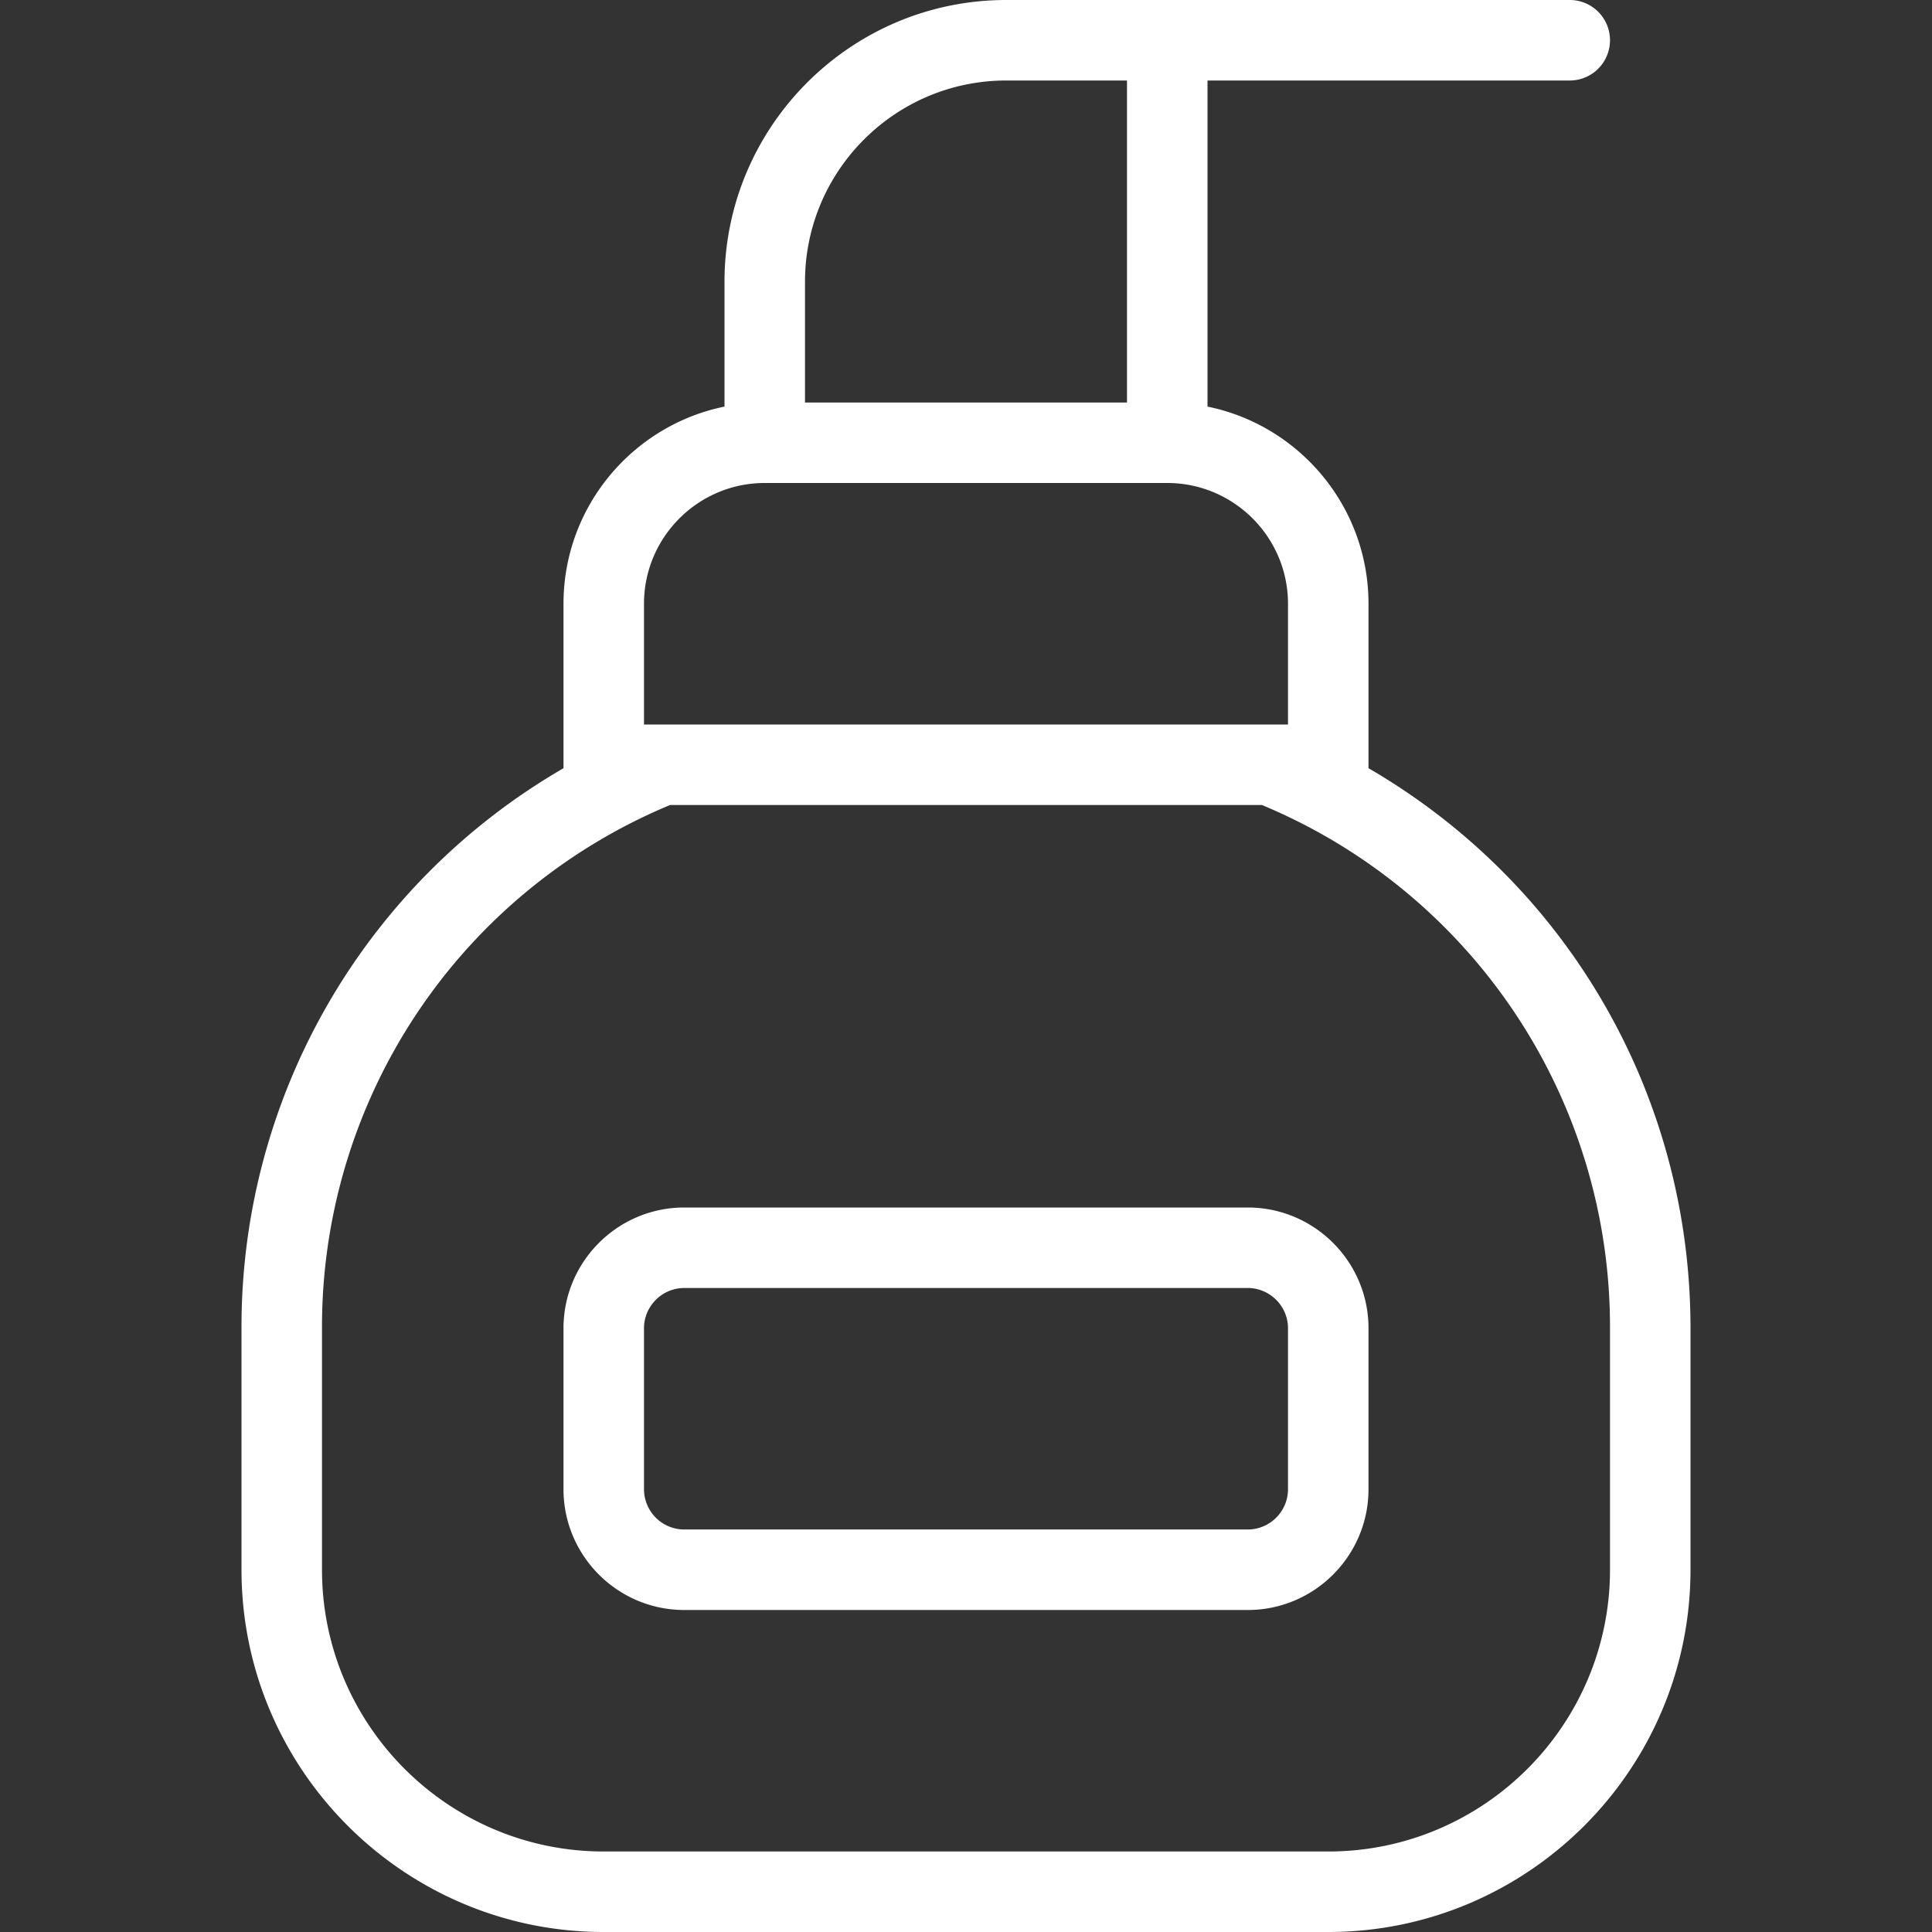 <svg xmlns="http://www.w3.org/2000/svg" version="1.1" xmlns:xlink="http://www.w3.org/1999/xlink" width="512" height="512" x="0" y="0" viewBox="0 0 24 24" style="enable-background:new 0 0 512 512" xml:space="preserve"><rect x="0" y="0" width="24" height="24" fill="#333333" stroke="none"/><g><path d="M17 9.543V7.5c0-1.208-.86-2.217-2-2.449V1h4.5a.5.5 0 0 0 0-1h-7C10.57 0 9 1.57 9 3.5v1.551C7.86 5.283 7 6.293 7 7.5v2.043A8.016 8.016 0 0 0 3 16.5v3C3 21.981 5.019 24 7.5 24h9c2.481 0 4.5-2.019 4.5-4.5v-3c0-2.91-1.54-5.529-4-6.957ZM10 3.5C10 2.121 11.121 1 12.5 1H14v4h-4V3.5Zm-2 4C8 6.673 8.673 6 9.5 6h5c.827 0 1.5.673 1.5 1.5V9H8V7.5Zm12 12c0 1.93-1.57 3.5-3.5 3.5h-9C5.57 23 4 21.43 4 19.5v-3A7.02 7.02 0 0 1 8.324 10h7.352A7.02 7.02 0 0 1 20 16.5v3ZM15.5 15h-7c-.827 0-1.5.673-1.5 1.5v2c0 .827.673 1.5 1.5 1.5h7c.827 0 1.5-.673 1.5-1.5v-2c0-.827-.673-1.5-1.5-1.5Zm.5 3.5c0 .275-.225.5-.5.5h-7a.501.501 0 0 1-.5-.5v-2c0-.275.225-.5.5-.5h7c.275 0 .5.225.5.5v2Z" fill="#ffffff" opacity="1" data-original="#000000"></path></g></svg>